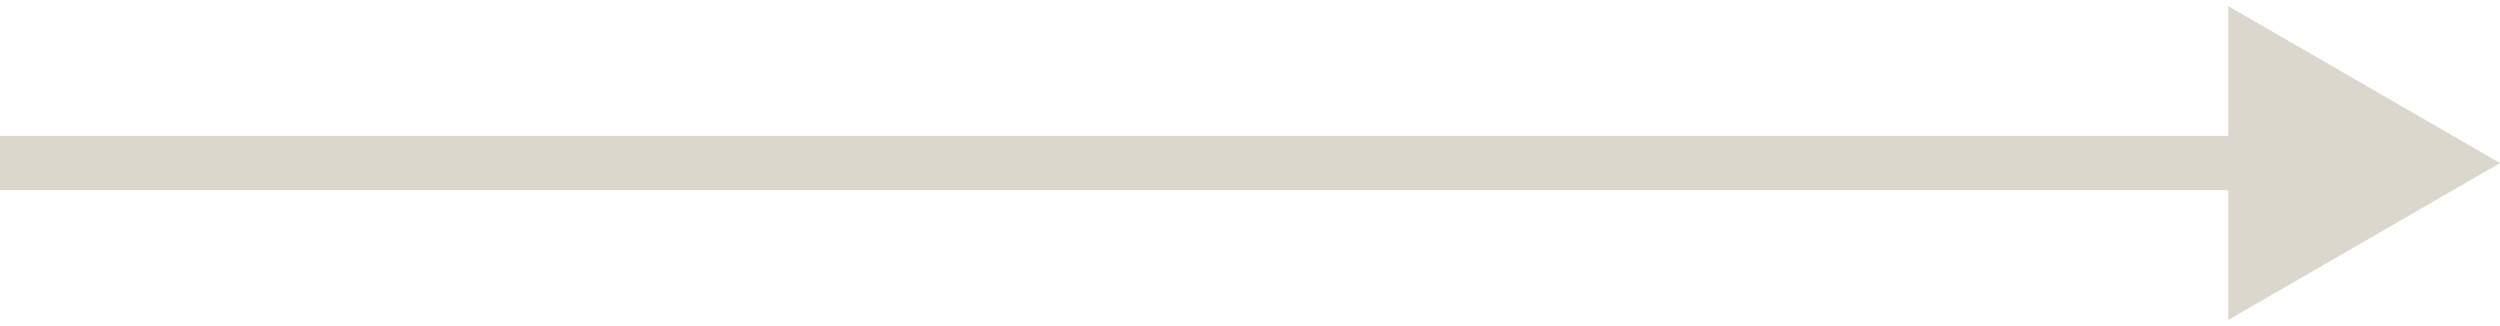 <?xml version="1.0" encoding="UTF-8"?> <svg xmlns="http://www.w3.org/2000/svg" width="46" height="6" viewBox="0 0 46 6" fill="none"> <path d="M46 3L41 0.113L41 5.887L46 3ZM0 3.5L41.5 3.5L41.5 2.5L0 2.5L0 3.5Z" fill="#DBD7CC"></path> </svg> 